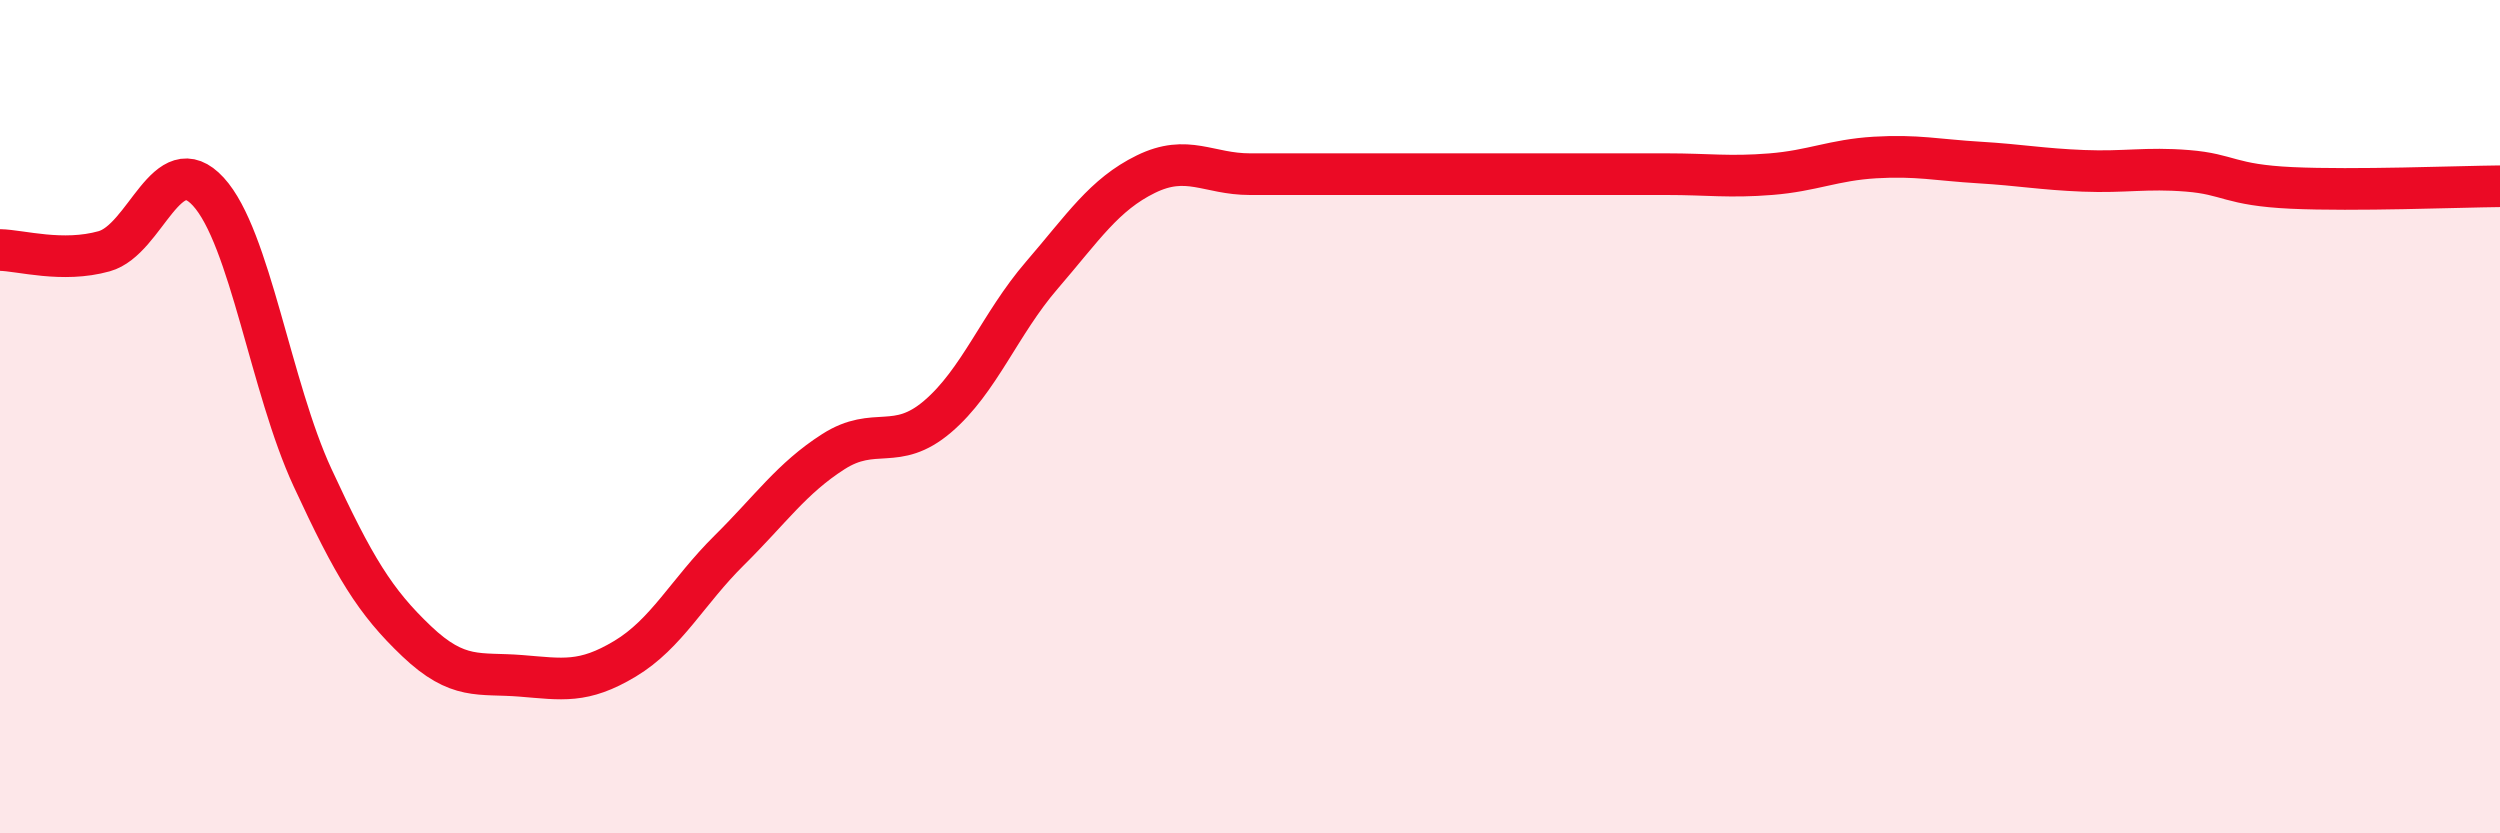 
    <svg width="60" height="20" viewBox="0 0 60 20" xmlns="http://www.w3.org/2000/svg">
      <path
        d="M 0,6 C 0.5,6.01 1.5,6.31 2.5,6.03 C 3.5,5.75 4,3.51 5,4.6 C 6,5.69 6.5,9.3 7.5,11.46 C 8.5,13.62 9,14.44 10,15.39 C 11,16.34 11.5,16.14 12.5,16.22 C 13.5,16.3 14,16.41 15,15.81 C 16,15.21 16.5,14.2 17.5,13.21 C 18.5,12.22 19,11.48 20,10.84 C 21,10.2 21.5,10.85 22.5,10 C 23.5,9.15 24,7.77 25,6.61 C 26,5.45 26.5,4.67 27.5,4.18 C 28.5,3.69 29,4.18 30,4.18 C 31,4.18 31.5,4.18 32.5,4.18 C 33.5,4.18 34,4.18 35,4.18 C 36,4.18 36.5,4.18 37.5,4.18 C 38.5,4.18 39,4.18 40,4.18 C 41,4.18 41.5,4.26 42.5,4.18 C 43.5,4.1 44,3.84 45,3.78 C 46,3.72 46.5,3.84 47.5,3.9 C 48.5,3.96 49,4.06 50,4.1 C 51,4.14 51.5,4.02 52.5,4.1 C 53.5,4.18 53.5,4.44 55,4.51 C 56.5,4.58 59,4.48 60,4.47L60 20L0 20Z"
        fill="#EB0A25"
        opacity="0.1"
        stroke-linecap="round"
        stroke-linejoin="round"
      />
      <path
        d="M 0,6 C 0.5,6.01 1.5,6.31 2.5,6.03 C 3.5,5.75 4,3.51 5,4.6 C 6,5.69 6.5,9.3 7.5,11.46 C 8.5,13.62 9,14.44 10,15.39 C 11,16.34 11.5,16.14 12.5,16.22 C 13.5,16.3 14,16.41 15,15.81 C 16,15.21 16.5,14.2 17.5,13.21 C 18.5,12.22 19,11.48 20,10.84 C 21,10.2 21.5,10.85 22.5,10 C 23.5,9.15 24,7.77 25,6.61 C 26,5.45 26.5,4.67 27.5,4.18 C 28.5,3.69 29,4.18 30,4.18 C 31,4.18 31.5,4.18 32.5,4.18 C 33.5,4.18 34,4.18 35,4.18 C 36,4.18 36.5,4.18 37.5,4.18 C 38.5,4.18 39,4.18 40,4.18 C 41,4.18 41.5,4.26 42.5,4.18 C 43.5,4.1 44,3.84 45,3.78 C 46,3.72 46.5,3.84 47.5,3.9 C 48.5,3.96 49,4.06 50,4.1 C 51,4.14 51.5,4.02 52.5,4.1 C 53.5,4.18 53.5,4.44 55,4.51 C 56.5,4.58 59,4.48 60,4.47"
        stroke="#EB0A25"
        stroke-width="1"
        fill="none"
        stroke-linecap="round"
        stroke-linejoin="round"
      />
    </svg>
  